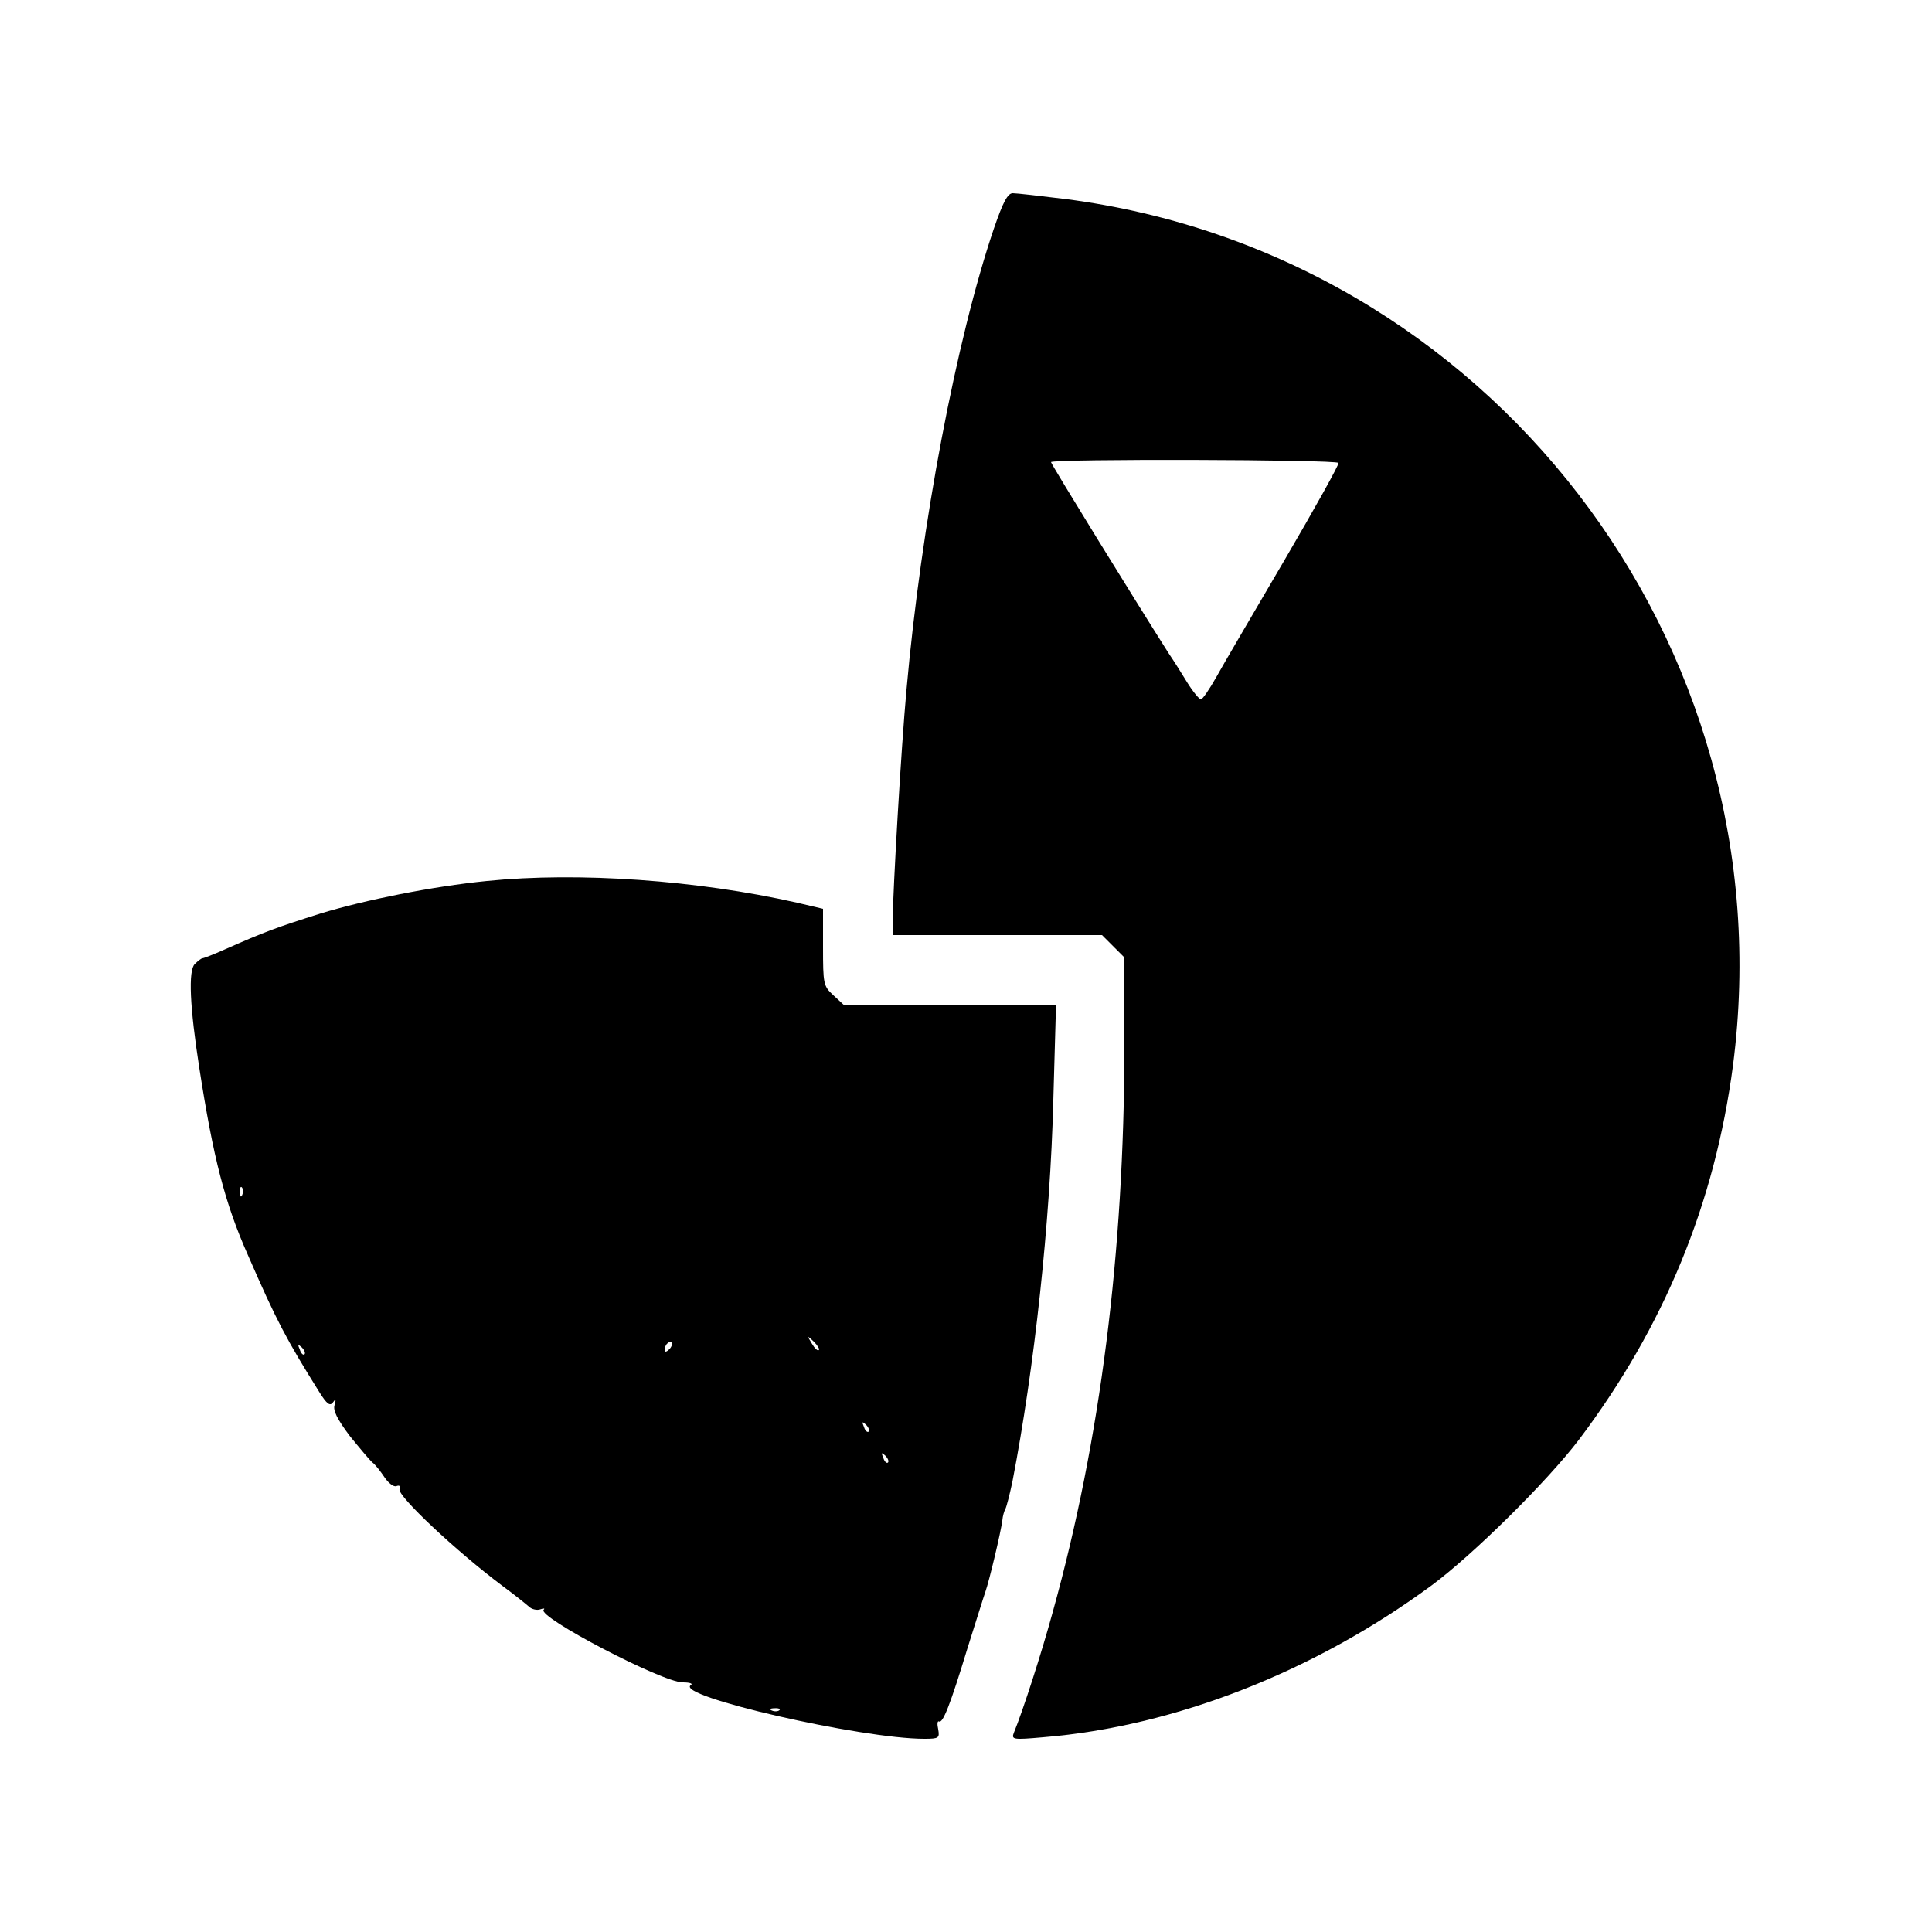 <?xml version="1.0" standalone="no"?>
<!DOCTYPE svg PUBLIC "-//W3C//DTD SVG 20010904//EN"
 "http://www.w3.org/TR/2001/REC-SVG-20010904/DTD/svg10.dtd">
<svg version="1.0" xmlns="http://www.w3.org/2000/svg"
 width="500pt" height="500pt" viewBox="0 0 500 500"
 preserveAspectRatio="xMidYMid meet">
<g transform="translate(0,500) scale(0.1,-0.1)"
fill="#000000" stroke="none">
<path d="M2572 4408 c-97 -286 -188 -766 -226 -1193 -14 -152 -35 -517 -36
-602 l0 -33 271 0 271 0 29 -29 29 -29 0 -234 c-1 -530 -62 -1015 -185 -1458
-30 -110 -78 -258 -101 -314 -7 -18 -3 -19 76 -12 341 28 702 170 1005 393
109 81 299 269 382 378 220 292 351 611 398 968 142 1094 -634 2101 -1728
2242 -65 8 -126 15 -136 15 -13 0 -25 -22 -49 -92z m892 -606 c2 -4 -61 -117
-140 -252 -79 -135 -159 -271 -176 -302 -18 -32 -36 -58 -40 -58 -4 0 -20 19
-35 43 -14 23 -36 58 -49 77 -92 145 -304 489 -304 494 0 9 738 7 744 -2z"/>
<path d="M1260 2720 c-141 -14 -315 -49 -430 -84 -114 -36 -144 -47 -248 -93
-29 -13 -55 -23 -58 -23 -3 0 -12 -7 -20 -15 -17 -17 -13 -110 12 -270 36
-232 66 -349 126 -484 74 -170 99 -217 184 -353 20 -32 28 -38 36 -27 7 10 8
9 4 -7 -5 -14 7 -37 39 -80 26 -32 52 -63 59 -69 7 -5 21 -23 31 -38 10 -15
24 -26 31 -23 8 3 11 0 8 -8 -6 -17 146 -160 266 -250 30 -22 61 -47 69 -54 7
-7 21 -10 29 -7 9 3 13 3 9 -1 -18 -18 307 -188 360 -188 18 0 27 -3 21 -7
-44 -28 441 -139 604 -139 38 0 40 2 36 25 -3 13 -2 22 2 20 10 -6 29 42 74
190 21 66 41 131 46 145 10 28 40 154 44 185 1 12 5 25 8 30 3 6 11 37 18 70
57 294 98 672 106 988 l7 247 -275 0 -275 0 -27 25 c-25 23 -26 29 -26 124 l0
99 -68 16 c-257 58 -564 80 -802 56z m-633 -812 c-3 -8 -6 -5 -6 6 -1 11 2 17
5 13 3 -3 4 -12 1 -19z m1492 -402 c-3 -3 -11 5 -18 17 -13 21 -12 21 5 5 10
-10 16 -20 13 -22z m-387 2 c-7 -7 -12 -8 -12 -2 0 6 3 14 7 17 3 4 9 5 12 2
2 -3 -1 -11 -7 -17z m-944 -13 c-3 -3 -9 2 -12 12 -6 14 -5 15 5 6 7 -7 10
-15 7 -18z m1460 -200 c-3 -3 -9 2 -12 12 -6 14 -5 15 5 6 7 -7 10 -15 7 -18z
m50 -80 c-3 -3 -9 2 -12 12 -6 14 -5 15 5 6 7 -7 10 -15 7 -18z m-281 -641
c-3 -3 -12 -4 -19 -1 -8 3 -5 6 6 6 11 1 17 -2 13 -5z"/>
</g>
</svg>
